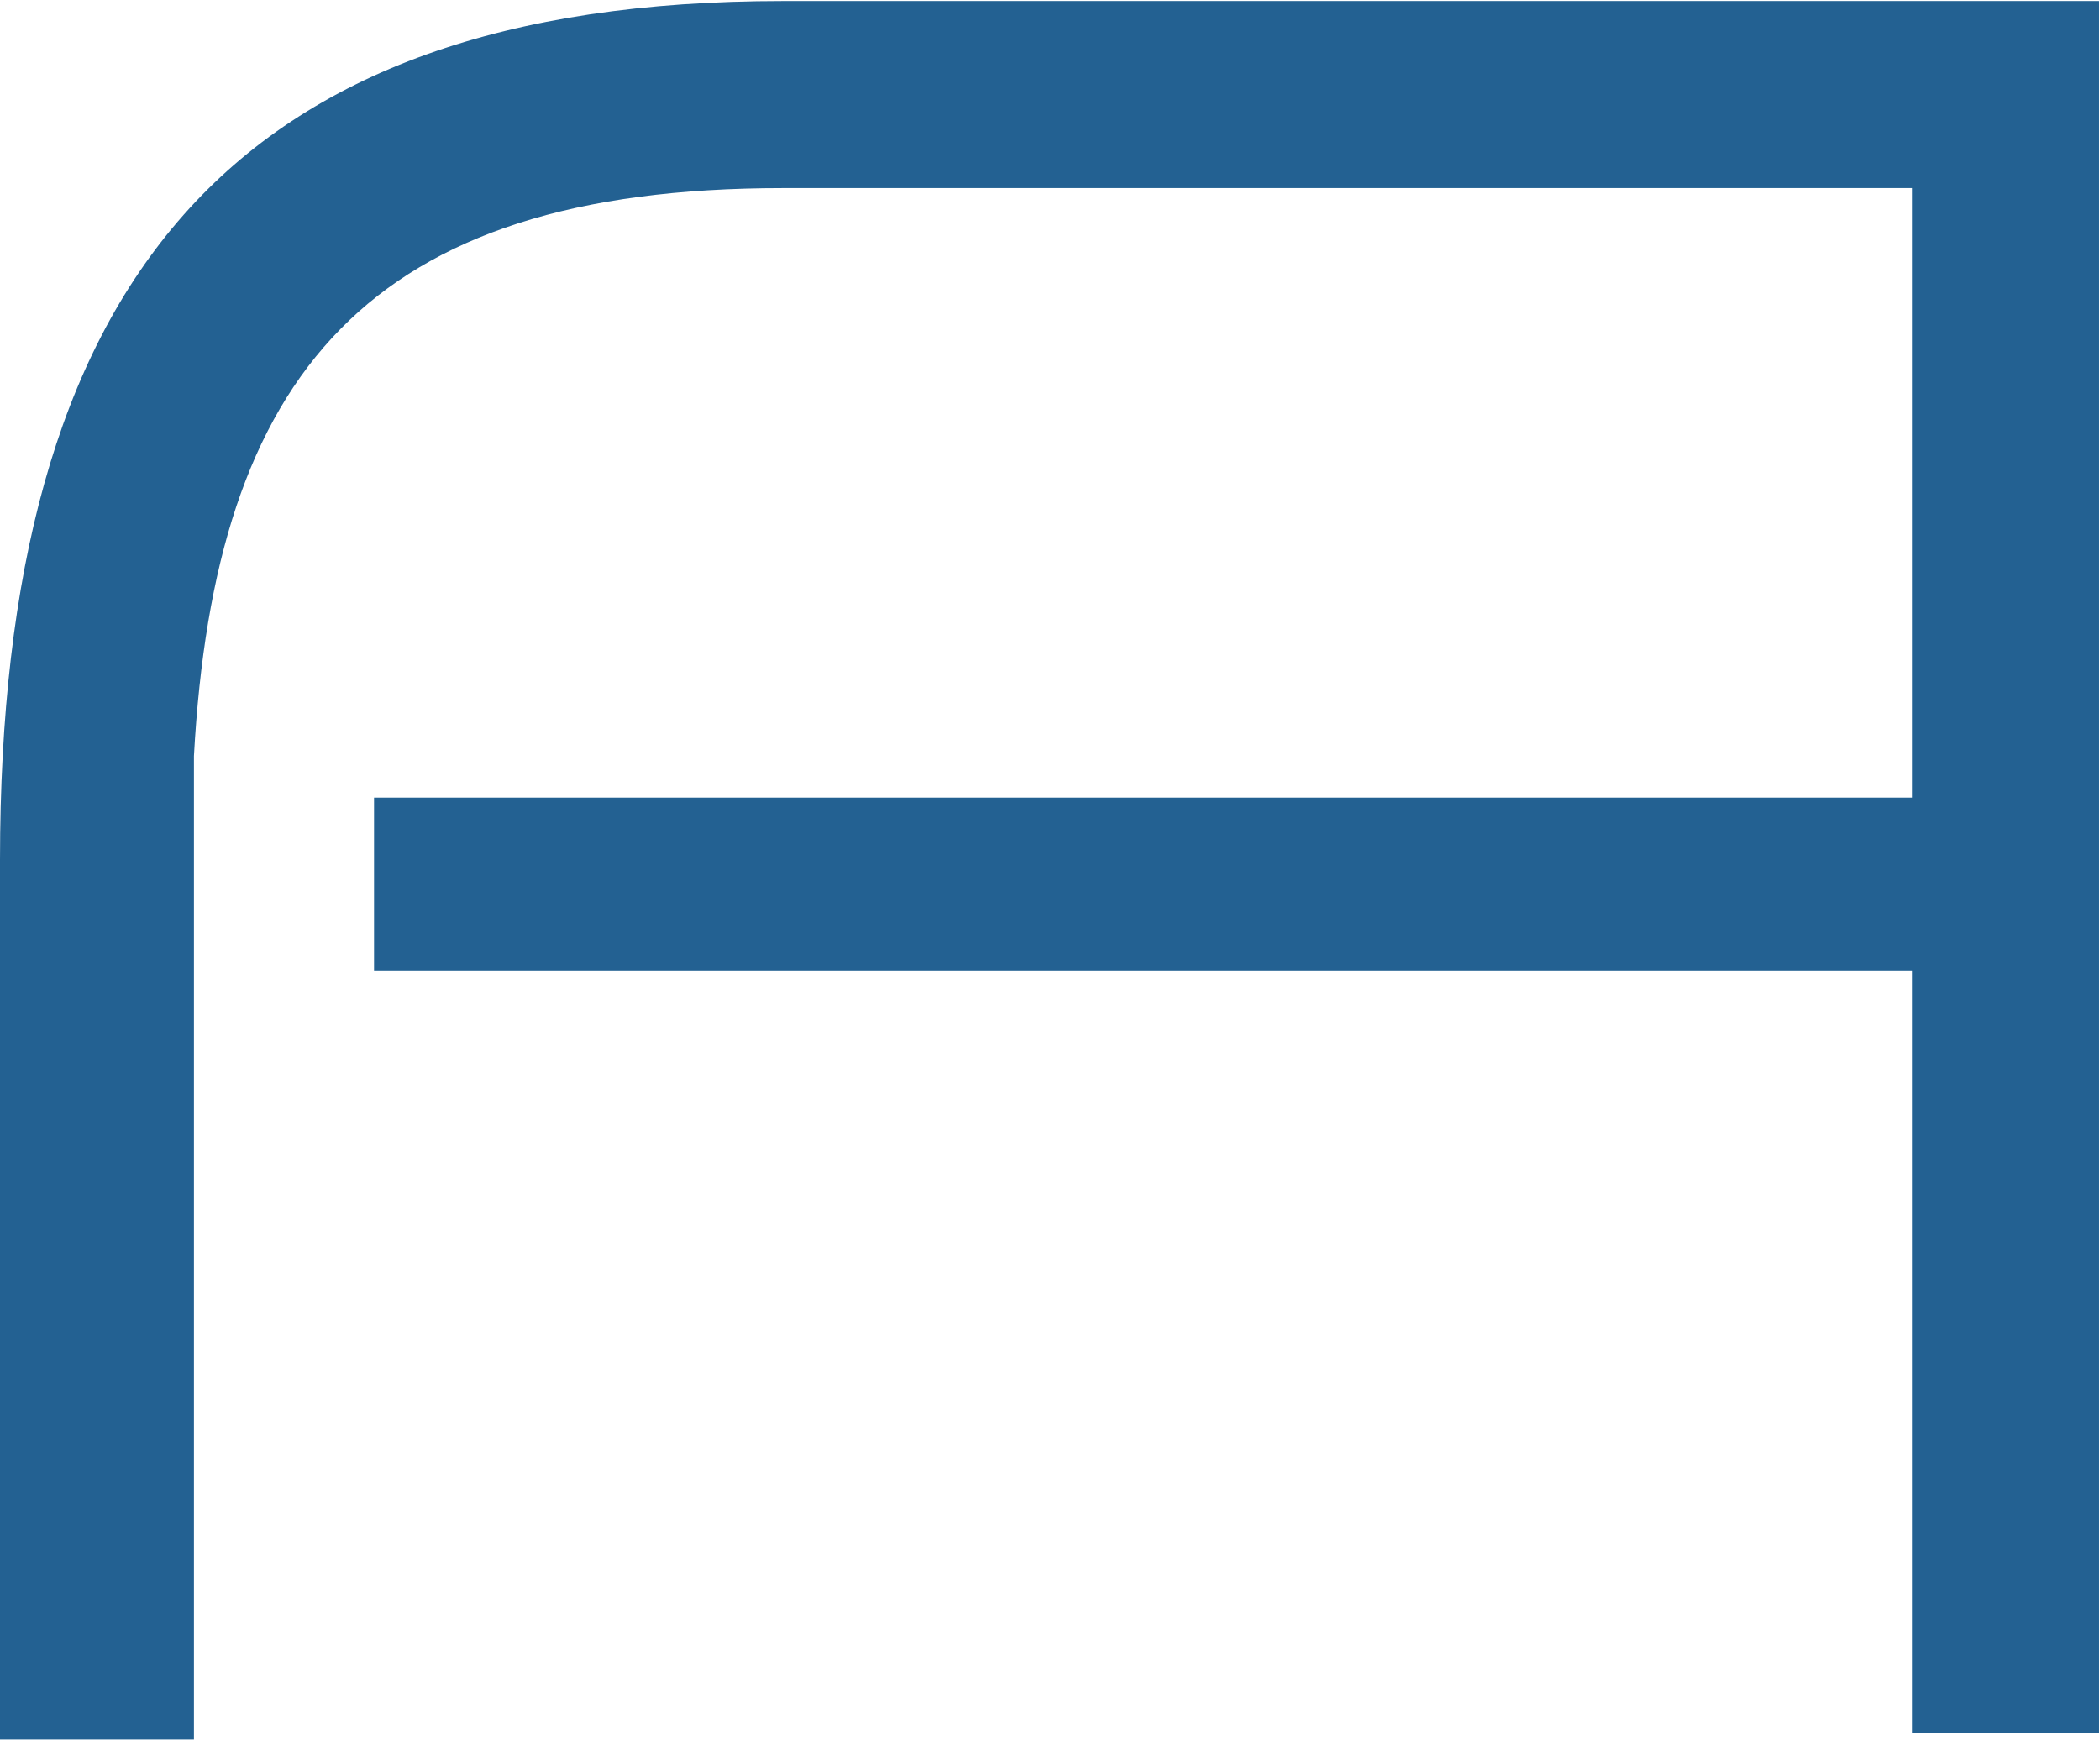 <svg version="1.2" xmlns="http://www.w3.org/2000/svg" viewBox="0 0 1229 1019" width="1229" height="1019">
	<title>agbiome-logo-svg</title>
	<style>
		.s0 { fill: #236192 } 
	</style>
	<path id="Path_1" class="s0" d="m458.1 0.6c-324.3 0-458.1 166.2-458.1 502.8v514.9h113.5v-575.8c12.2-223 101.4-332.4 344.6-332.4h660.9v356.8h-900.1v101.3h900.1v446h109.5v-1013.6z"/>
</svg>